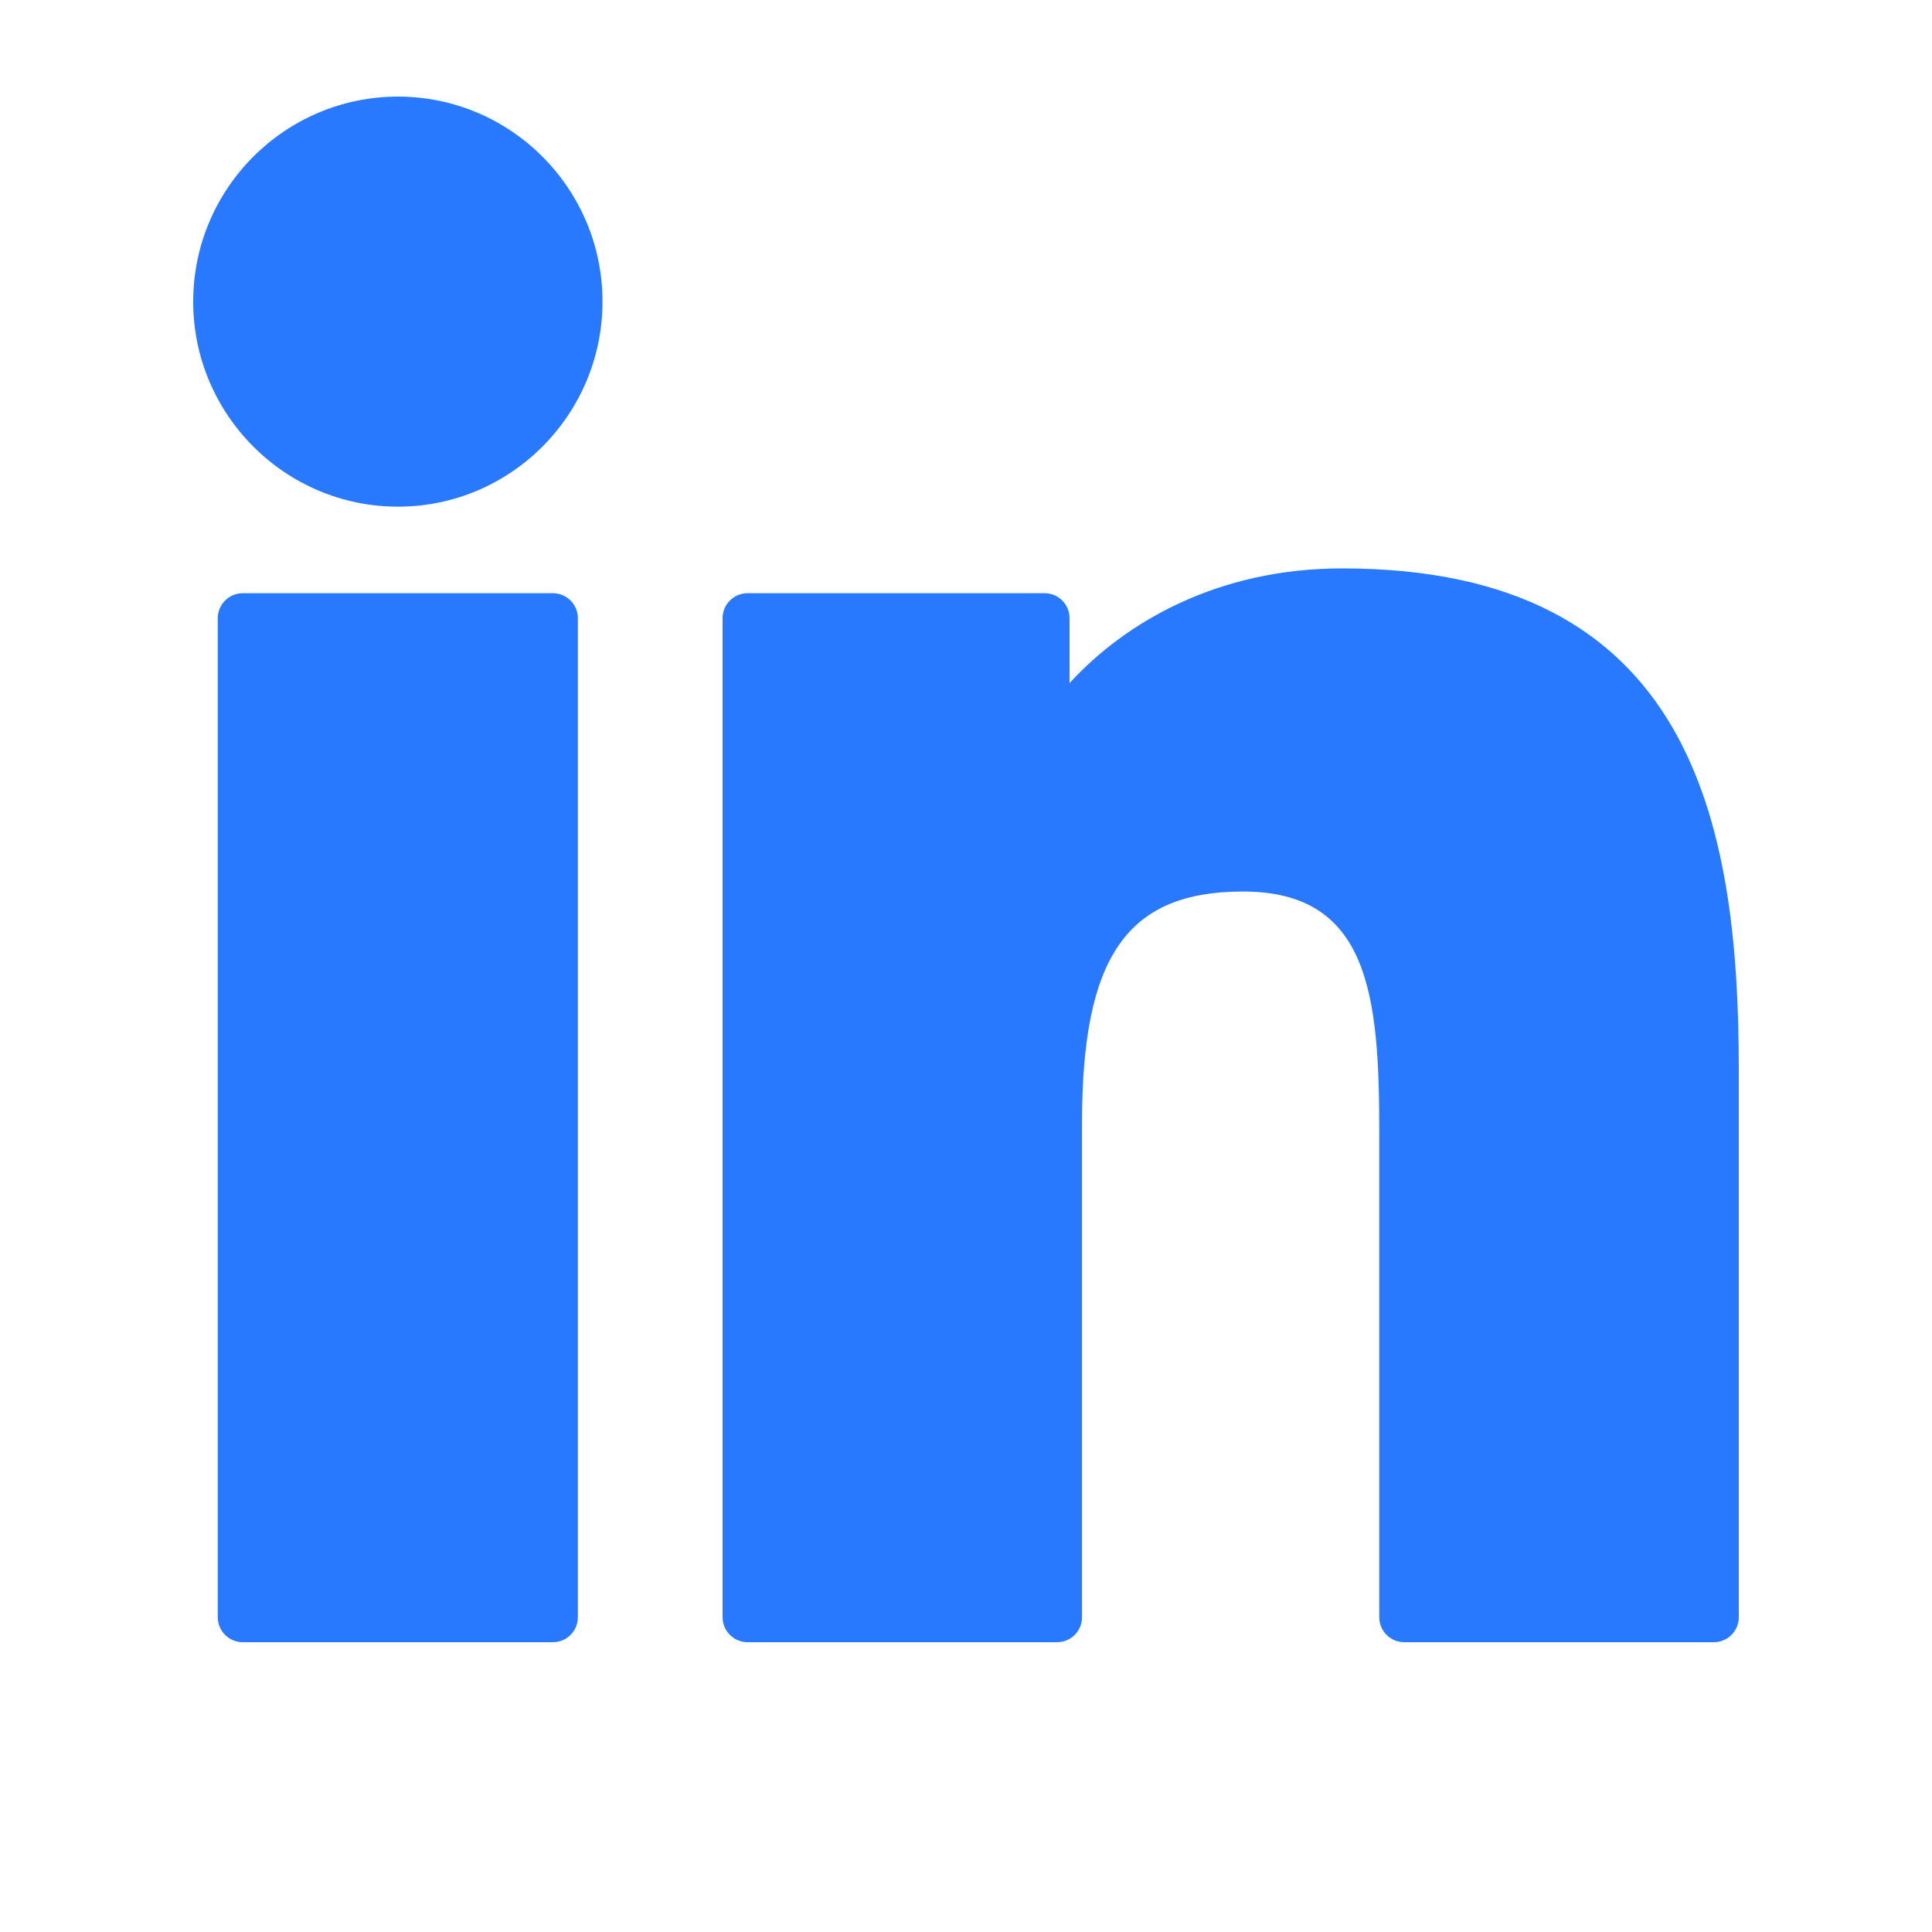 <?xml version="1.0" encoding="UTF-8"?>
<svg width="20px" height="20px" viewBox="0 0 20 20" version="1.1" xmlns="http://www.w3.org/2000/svg" xmlns:xlink="http://www.w3.org/1999/xlink">
    <!-- Generator: Sketch 55 (78076) - https://sketchapp.com -->
    <title>logo / social / black / li</title>
    <desc>Created with Sketch.</desc>
    <g id="symbols" stroke="none" stroke-width="1" fill="none" fill-rule="evenodd">
        <g id="logo-/-social-/-black-/-li" fill="#2979FF">
            <path d="M13.894,5.884 C17.512,5.884 18,8.505 18,11.069 L18,16.741 C18,16.884 17.884,17 17.742,17 L14.536,17 C14.393,17 14.278,16.884 14.278,16.741 L14.278,11.713 C14.278,10.306 14.174,9.229 12.868,9.229 C11.668,9.229 11.201,9.9 11.201,11.625 L11.201,16.741 C11.201,16.884 11.086,17 10.943,17 L7.738,17 C7.596,17 7.48,16.884 7.48,16.741 L7.48,6.4 C7.48,6.257 7.596,6.141 7.738,6.141 L10.814,6.141 C10.957,6.141 11.072,6.257 11.072,6.4 L11.072,7.071 C11.651,6.44 12.604,5.884 13.894,5.884 Z M5.724,6.141 C5.867,6.141 5.982,6.257 5.982,6.4 L5.982,16.741 C5.982,16.884 5.867,17 5.724,17 L2.512,17 C2.37,17 2.254,16.884 2.254,16.741 L2.254,6.4 C2.254,6.257 2.37,6.141 2.512,6.141 L5.724,6.141 Z M4.12,1 C5.287,1 6.237,1.952 6.237,3.122 C6.237,4.292 5.287,5.245 4.12,5.245 C2.951,5.245 2,4.292 2,3.122 C2,1.952 2.951,1 4.12,1 Z" id="linkedin"></path>
        </g>
    </g>
</svg>